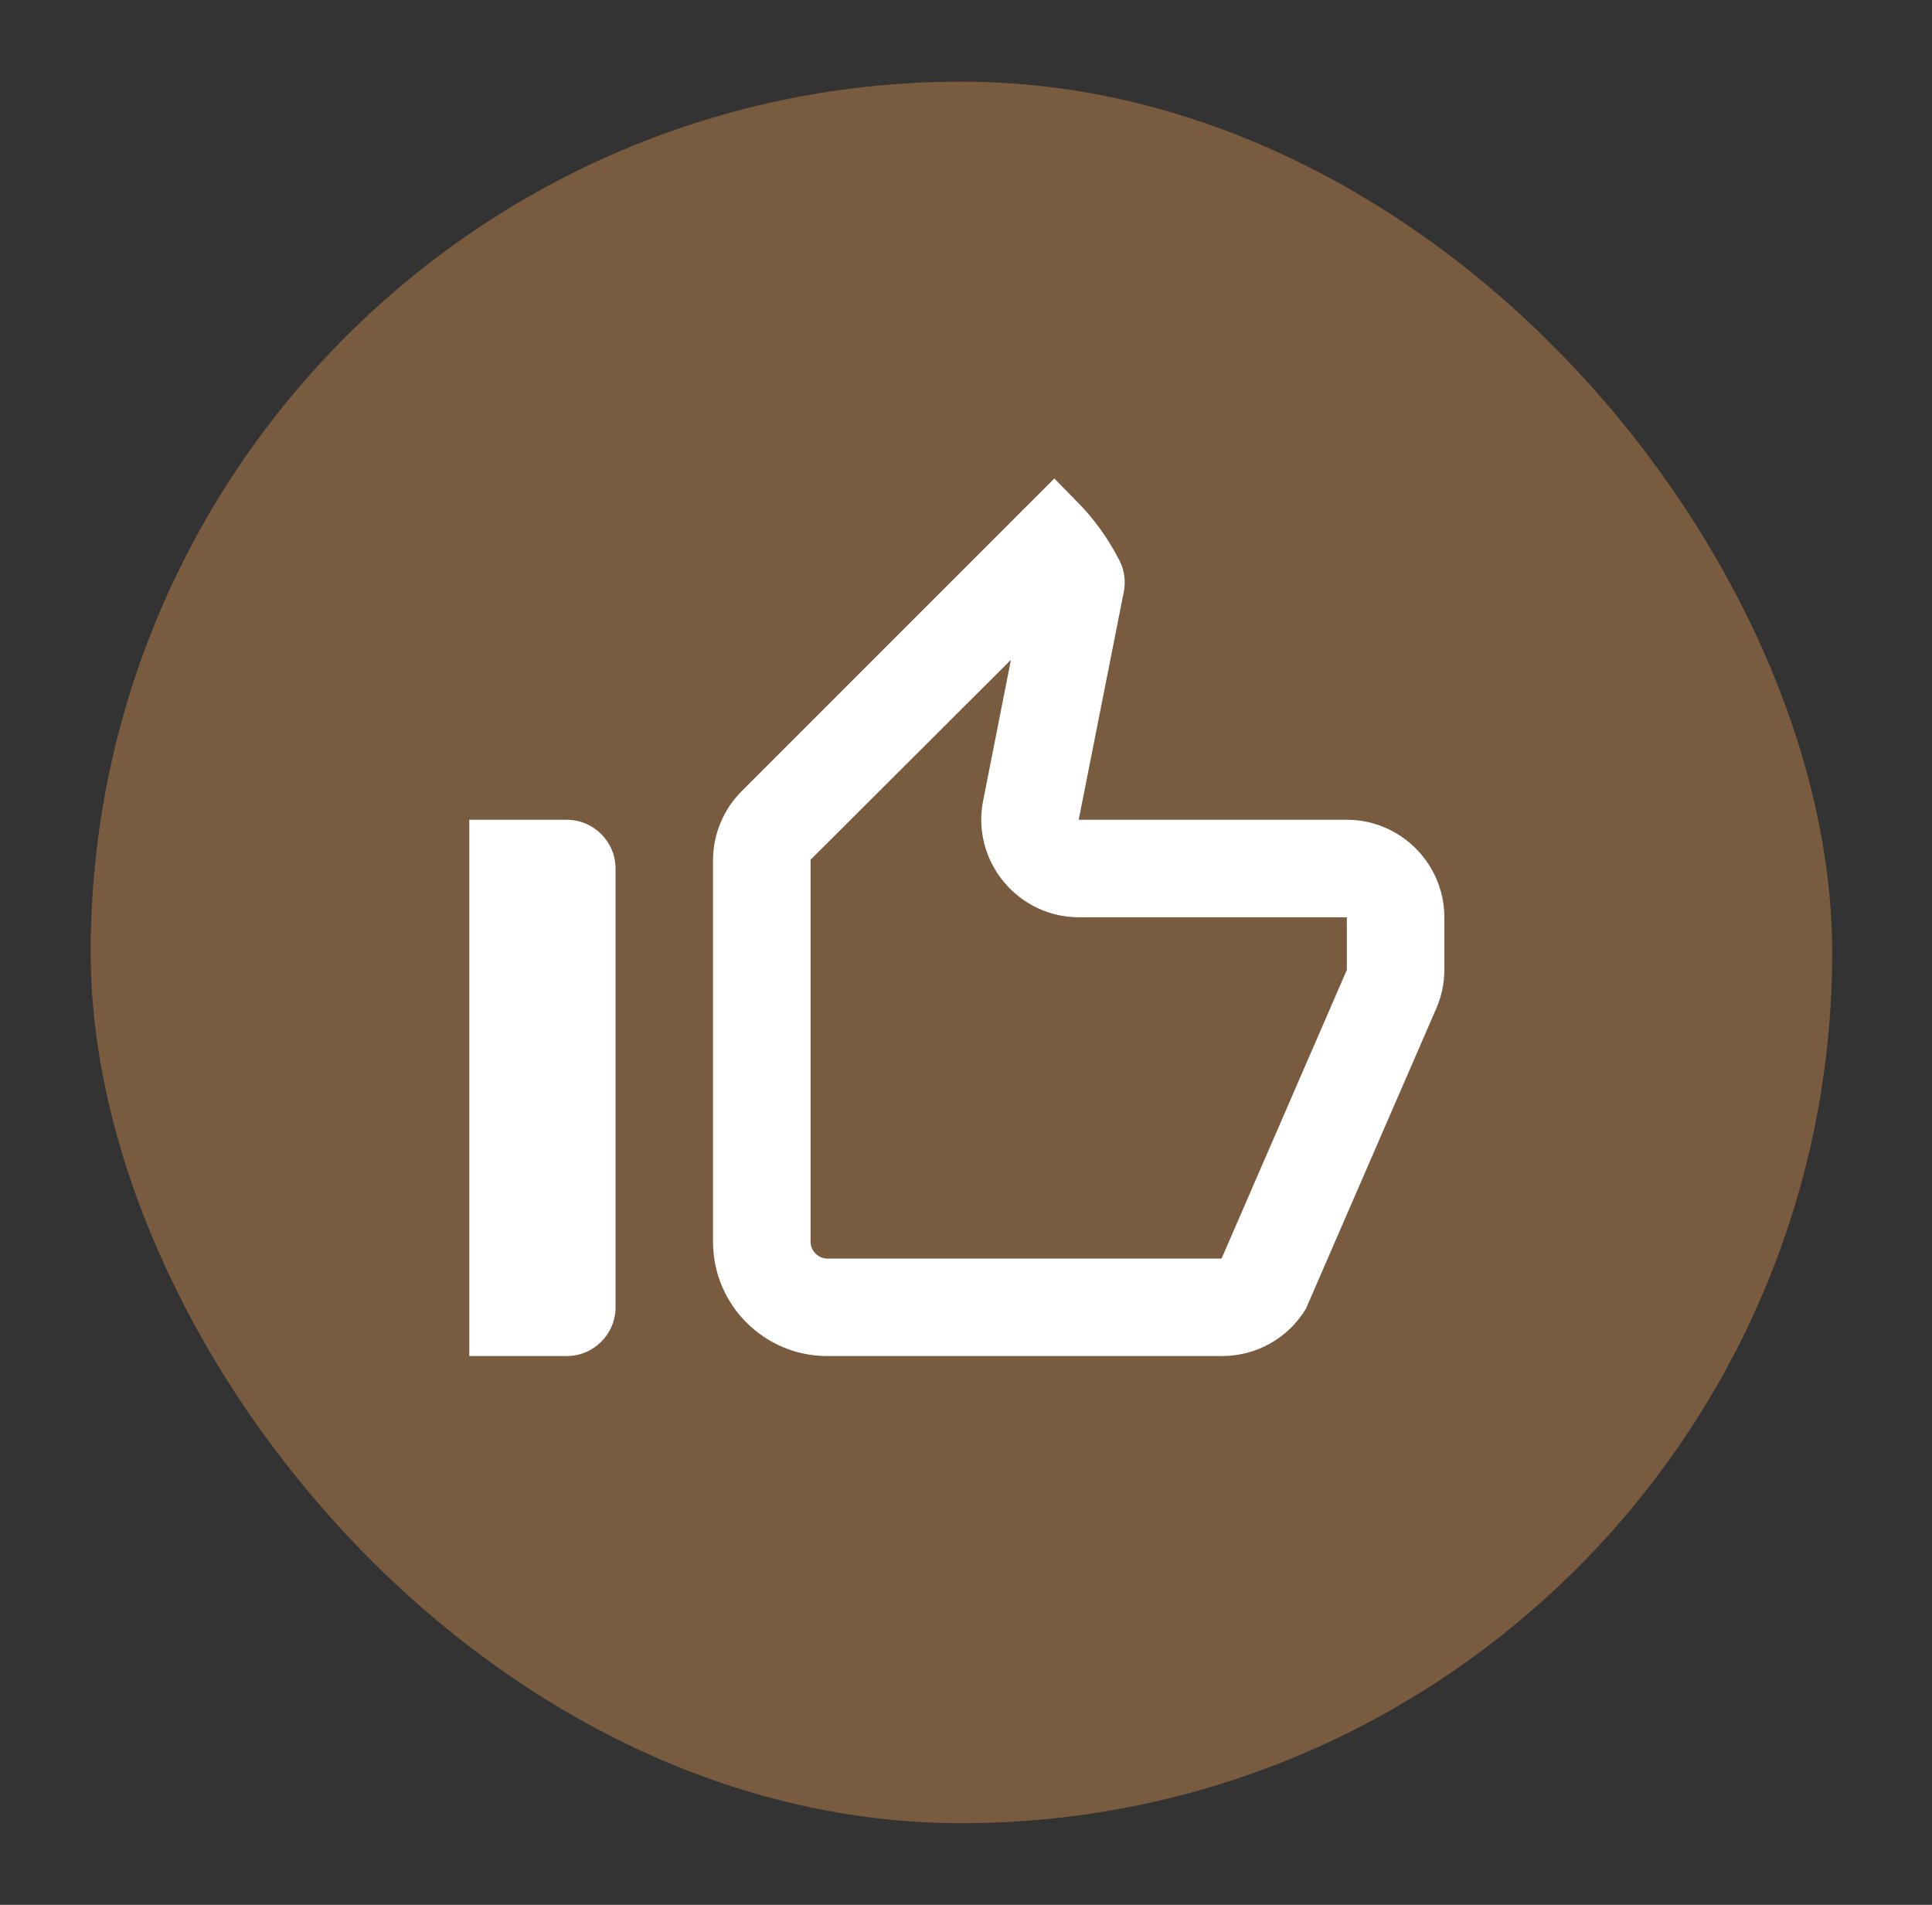 <svg width="71" height="70" viewBox="0 0 71 70" fill="none" xmlns="http://www.w3.org/2000/svg">
<rect x="0" y="0" width="71" height="70" fill="#333333" stroke="none"/>
<rect x="3.332" y="3" width="64" height="64" rx="32" fill="#795B3F"/>
<g clip-path="url(#clip0_1888_5227)">
<path d="M37.151 24.248L36.13 29.426C35.915 30.483 36.202 31.576 36.883 32.4C37.564 33.224 38.567 33.708 39.642 33.708H49.496V35.643L44.892 46.25H30.397C30.074 46.25 29.788 45.963 29.788 45.641V31.594L37.151 24.248ZM38.746 17.583L27.262 29.068C26.581 29.749 26.204 30.662 26.204 31.612V45.641C26.204 47.952 28.086 49.833 30.397 49.833H44.909C46.181 49.833 47.346 49.17 47.991 48.095L52.775 37.077C52.972 36.629 53.079 36.145 53.079 35.643V33.708C53.079 31.737 51.467 30.125 49.496 30.125H39.642L41.29 21.794C41.38 21.399 41.326 20.97 41.147 20.611C40.735 19.805 40.215 19.07 39.57 18.425L38.746 17.583ZM20.829 30.125H17.246V49.833H20.829C21.815 49.833 22.621 49.027 22.621 48.042V31.917C22.621 30.931 21.815 30.125 20.829 30.125Z" fill="white"/>
</g>
<defs>
<clipPath id="clip0_1888_5227">
<rect width="43" height="43" fill="white" transform="translate(13.664 14)"/>
</clipPath>
</defs>
</svg>
